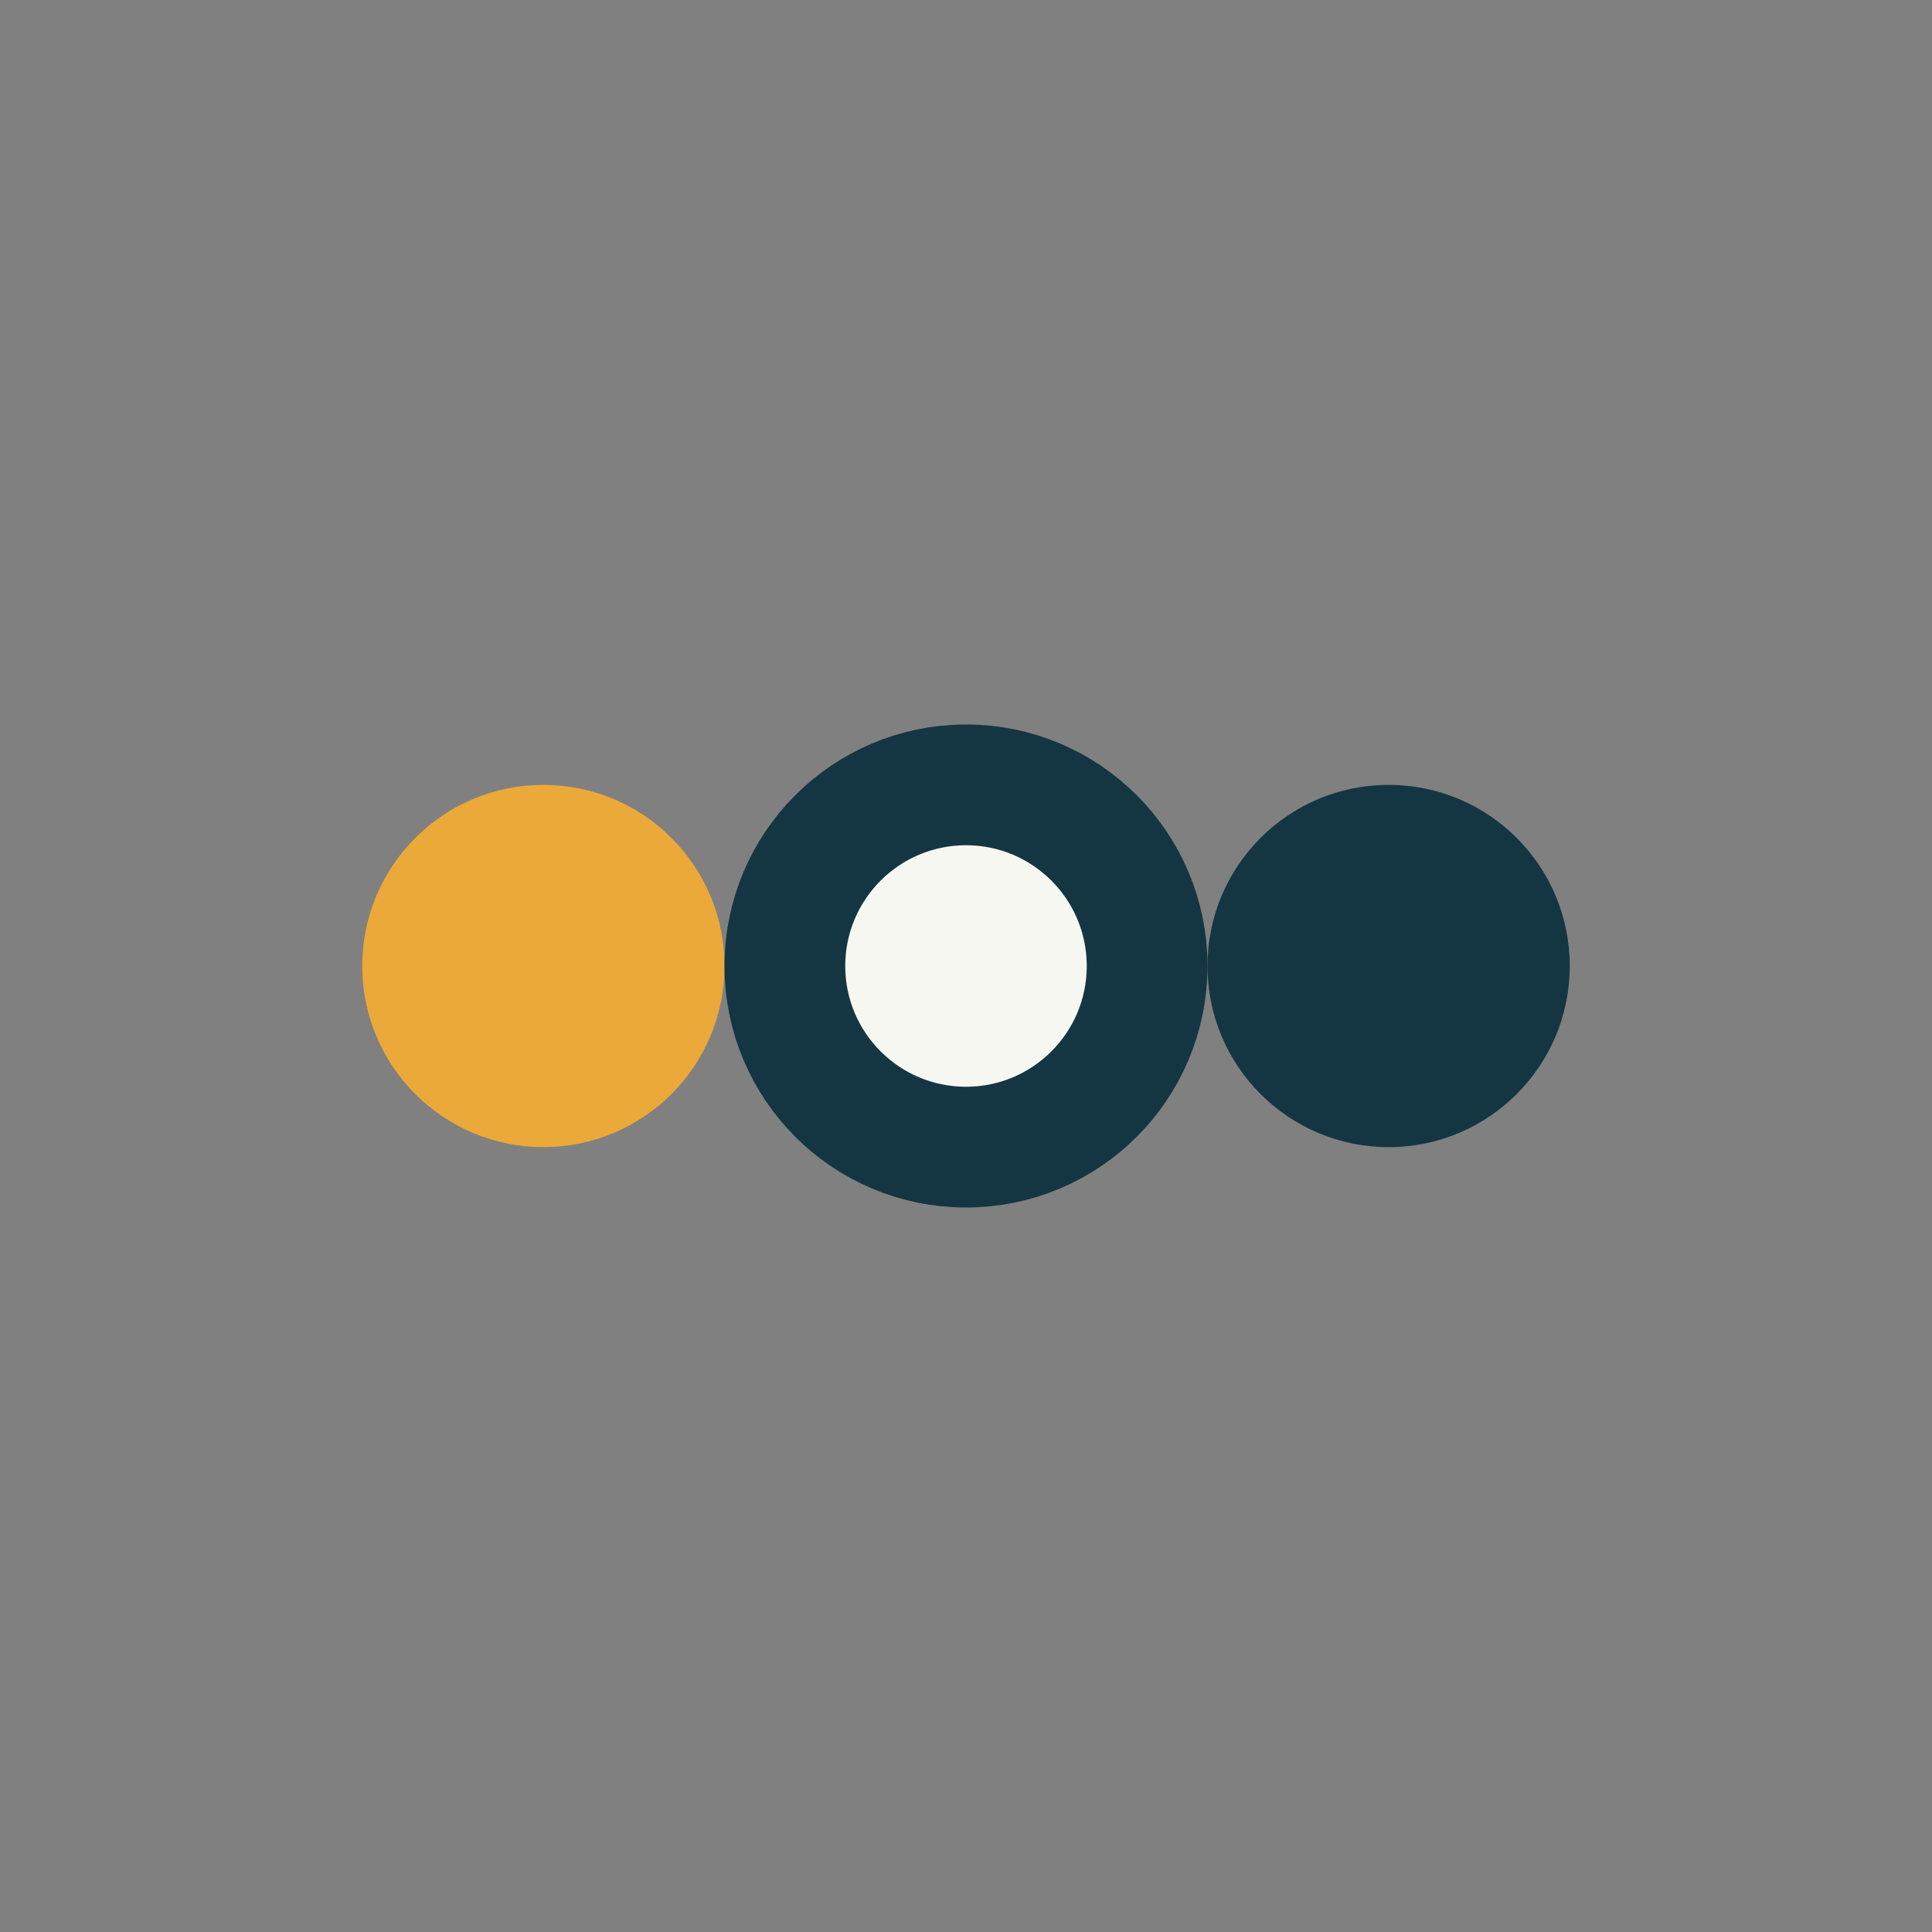 <?xml version="1.0" encoding="UTF-8"?>
<svg xmlns="http://www.w3.org/2000/svg" width="32" height="32" viewBox="0 0 32 32"><rect x="0" y="0" width="32" height="32" fill="#808080" stroke="none"/><circle cx="9" cy="16" r="3" fill="#EBA93A"/><circle cx="16" cy="16" r="3" fill="#F7F7F2" stroke="#143642" stroke-width="2"/><circle cx="23" cy="16" r="3" fill="#143642"/></svg>